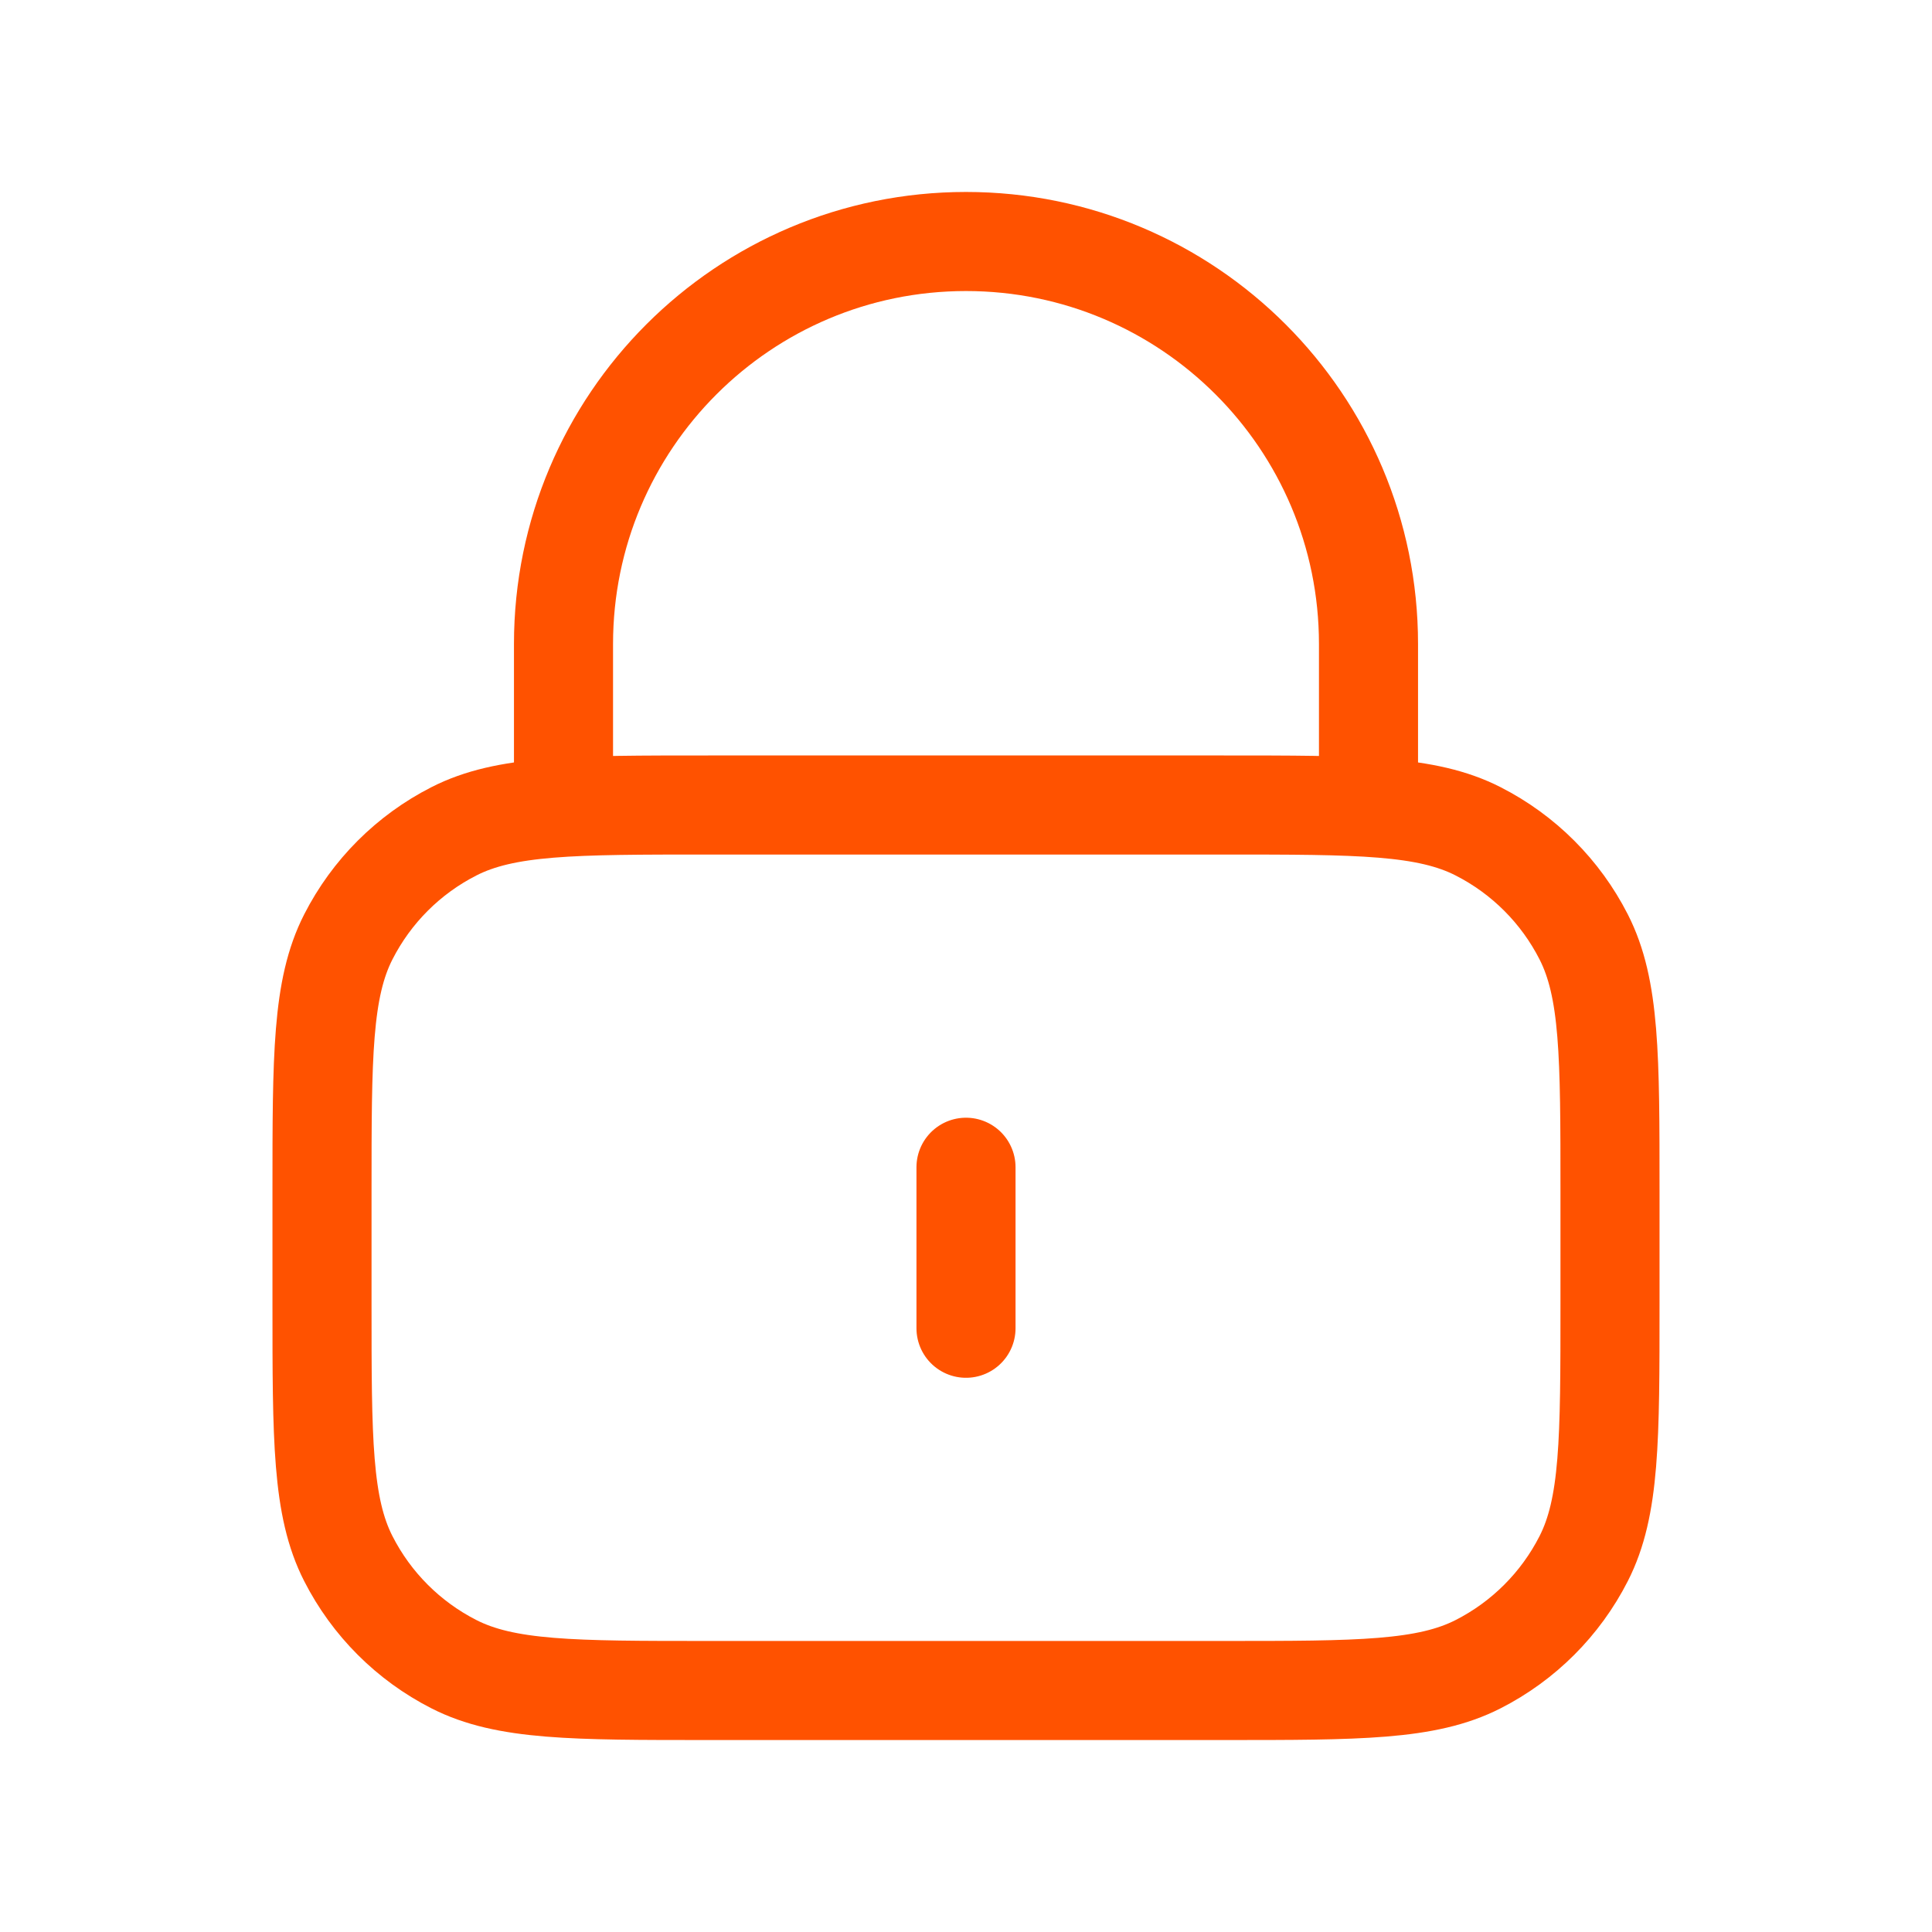 <?xml version="1.0" encoding="UTF-8"?>
<svg xmlns="http://www.w3.org/2000/svg" width="78" height="78" viewBox="0 0 78 78" fill="none">
  <g id="lock-01">
    <path id="Icon" d="M55.25 32.5V26C55.25 17.025 47.975 9.75 39 9.75C30.025 9.75 22.75 17.025 22.75 26V32.5M39 47.125V53.625M28.6 68.25H49.4C54.861 68.25 57.591 68.25 59.676 67.187C61.511 66.252 63.002 64.761 63.937 62.926C65 60.841 65 58.111 65 52.65V48.1C65 42.639 65 39.909 63.937 37.824C63.002 35.989 61.511 34.498 59.676 33.563C57.591 32.5 54.861 32.5 49.4 32.5H28.6C23.14 32.5 20.409 32.5 18.324 33.563C16.489 34.498 14.998 35.989 14.063 37.824C13 39.909 13 42.639 13 48.1V52.65C13 58.111 13 60.841 14.063 62.926C14.998 64.761 16.489 66.252 18.324 67.187C20.409 68.25 23.14 68.25 28.6 68.25Z" stroke="#FF5200" stroke-width="4" stroke-linecap="round" stroke-linejoin="round"></path>
  </g>
</svg>

